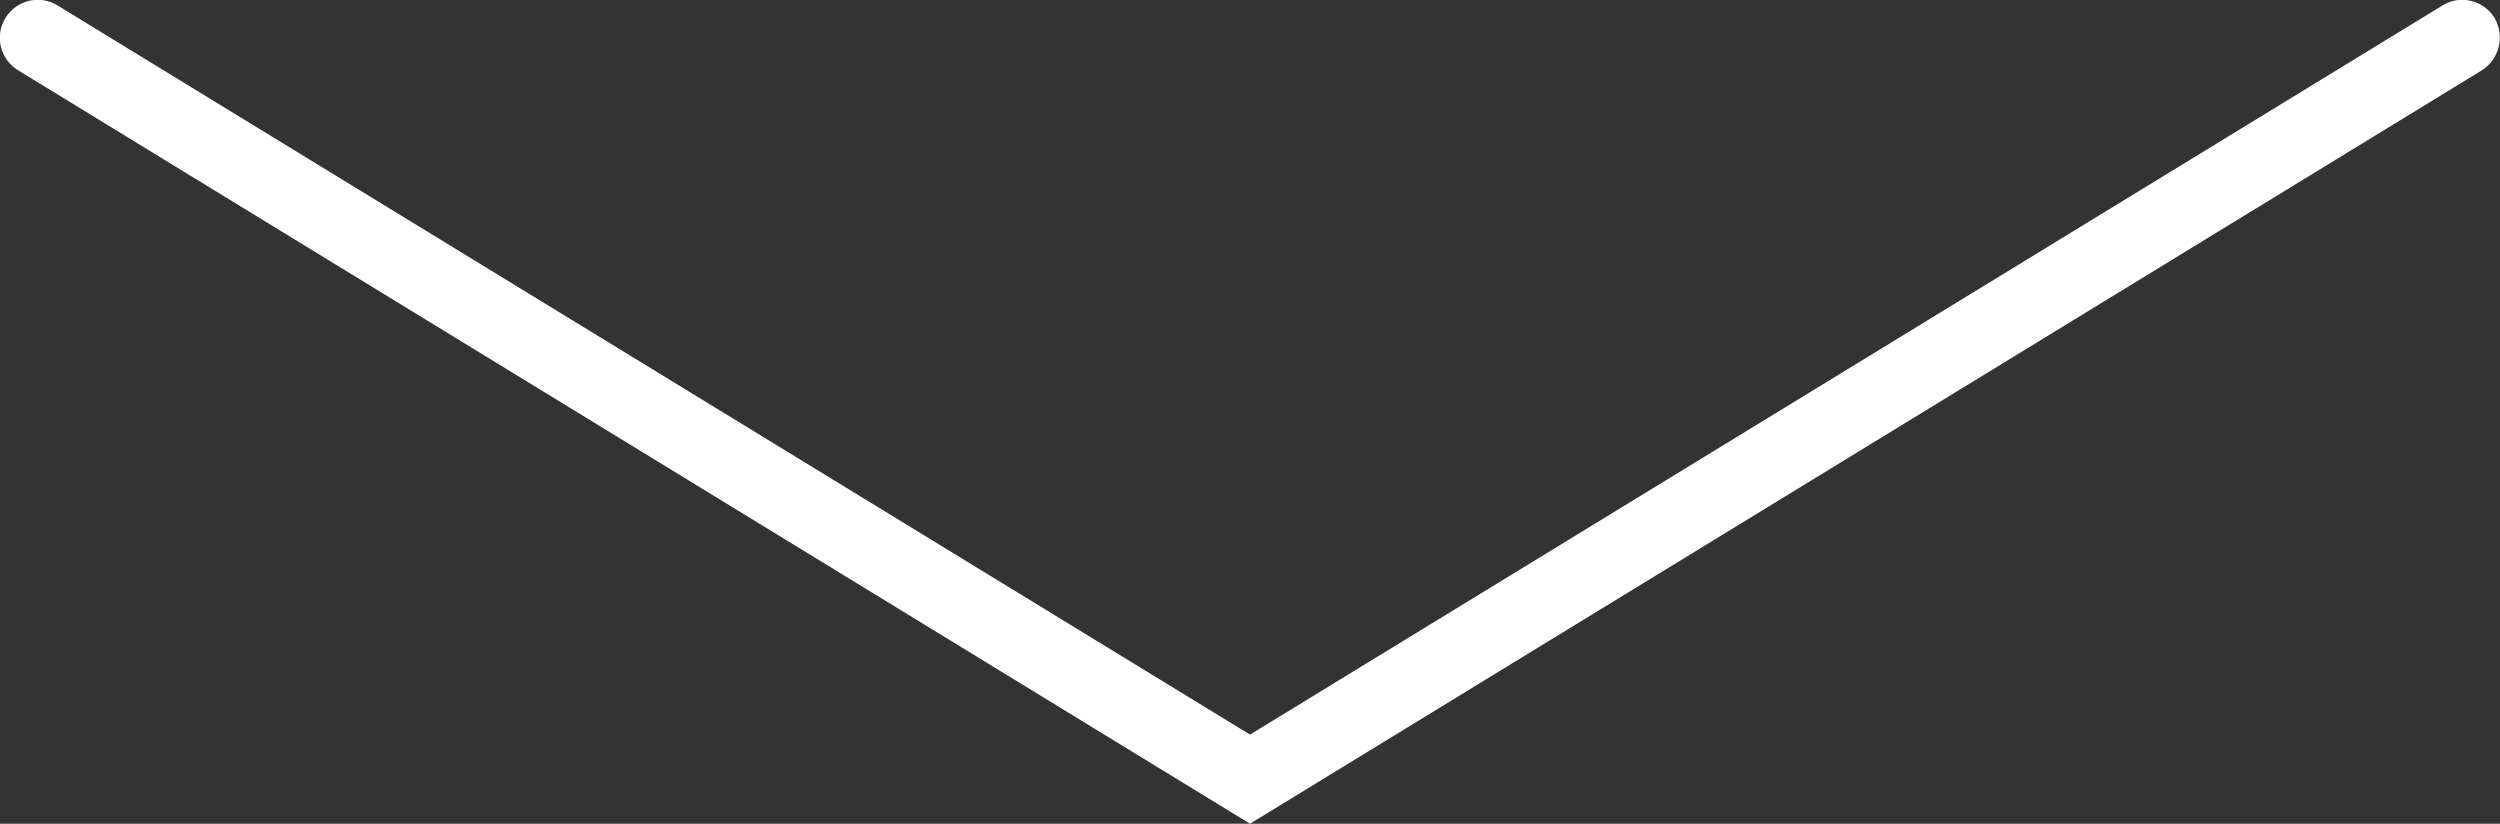 <?xml version="1.0" encoding="UTF-8"?>
<svg id="_图层_2" data-name="图层 2" xmlns="http://www.w3.org/2000/svg" viewBox="0 0 49.38 16.27">
  <rect x="0" y="0" width="49.38" height="16.27" fill="#333333" stroke="none"/>
  <defs>
    <style>
      .cls-1 {
        fill: #fff;
      }
    </style>
  </defs>
  <g id="_图层_1-2" data-name="图层 1">
    <path class="cls-1" d="M.36,1.39l24.33,14.88L49.02,1.39c.35-.22,.46-.68,.25-1.04-.22-.35-.68-.46-1.03-.24L24.69,14.51,1.14,.11C.79-.11,.33,0,.11,.35-.11,.71,0,1.17,.36,1.39H.36Z"/>
  </g>
</svg>